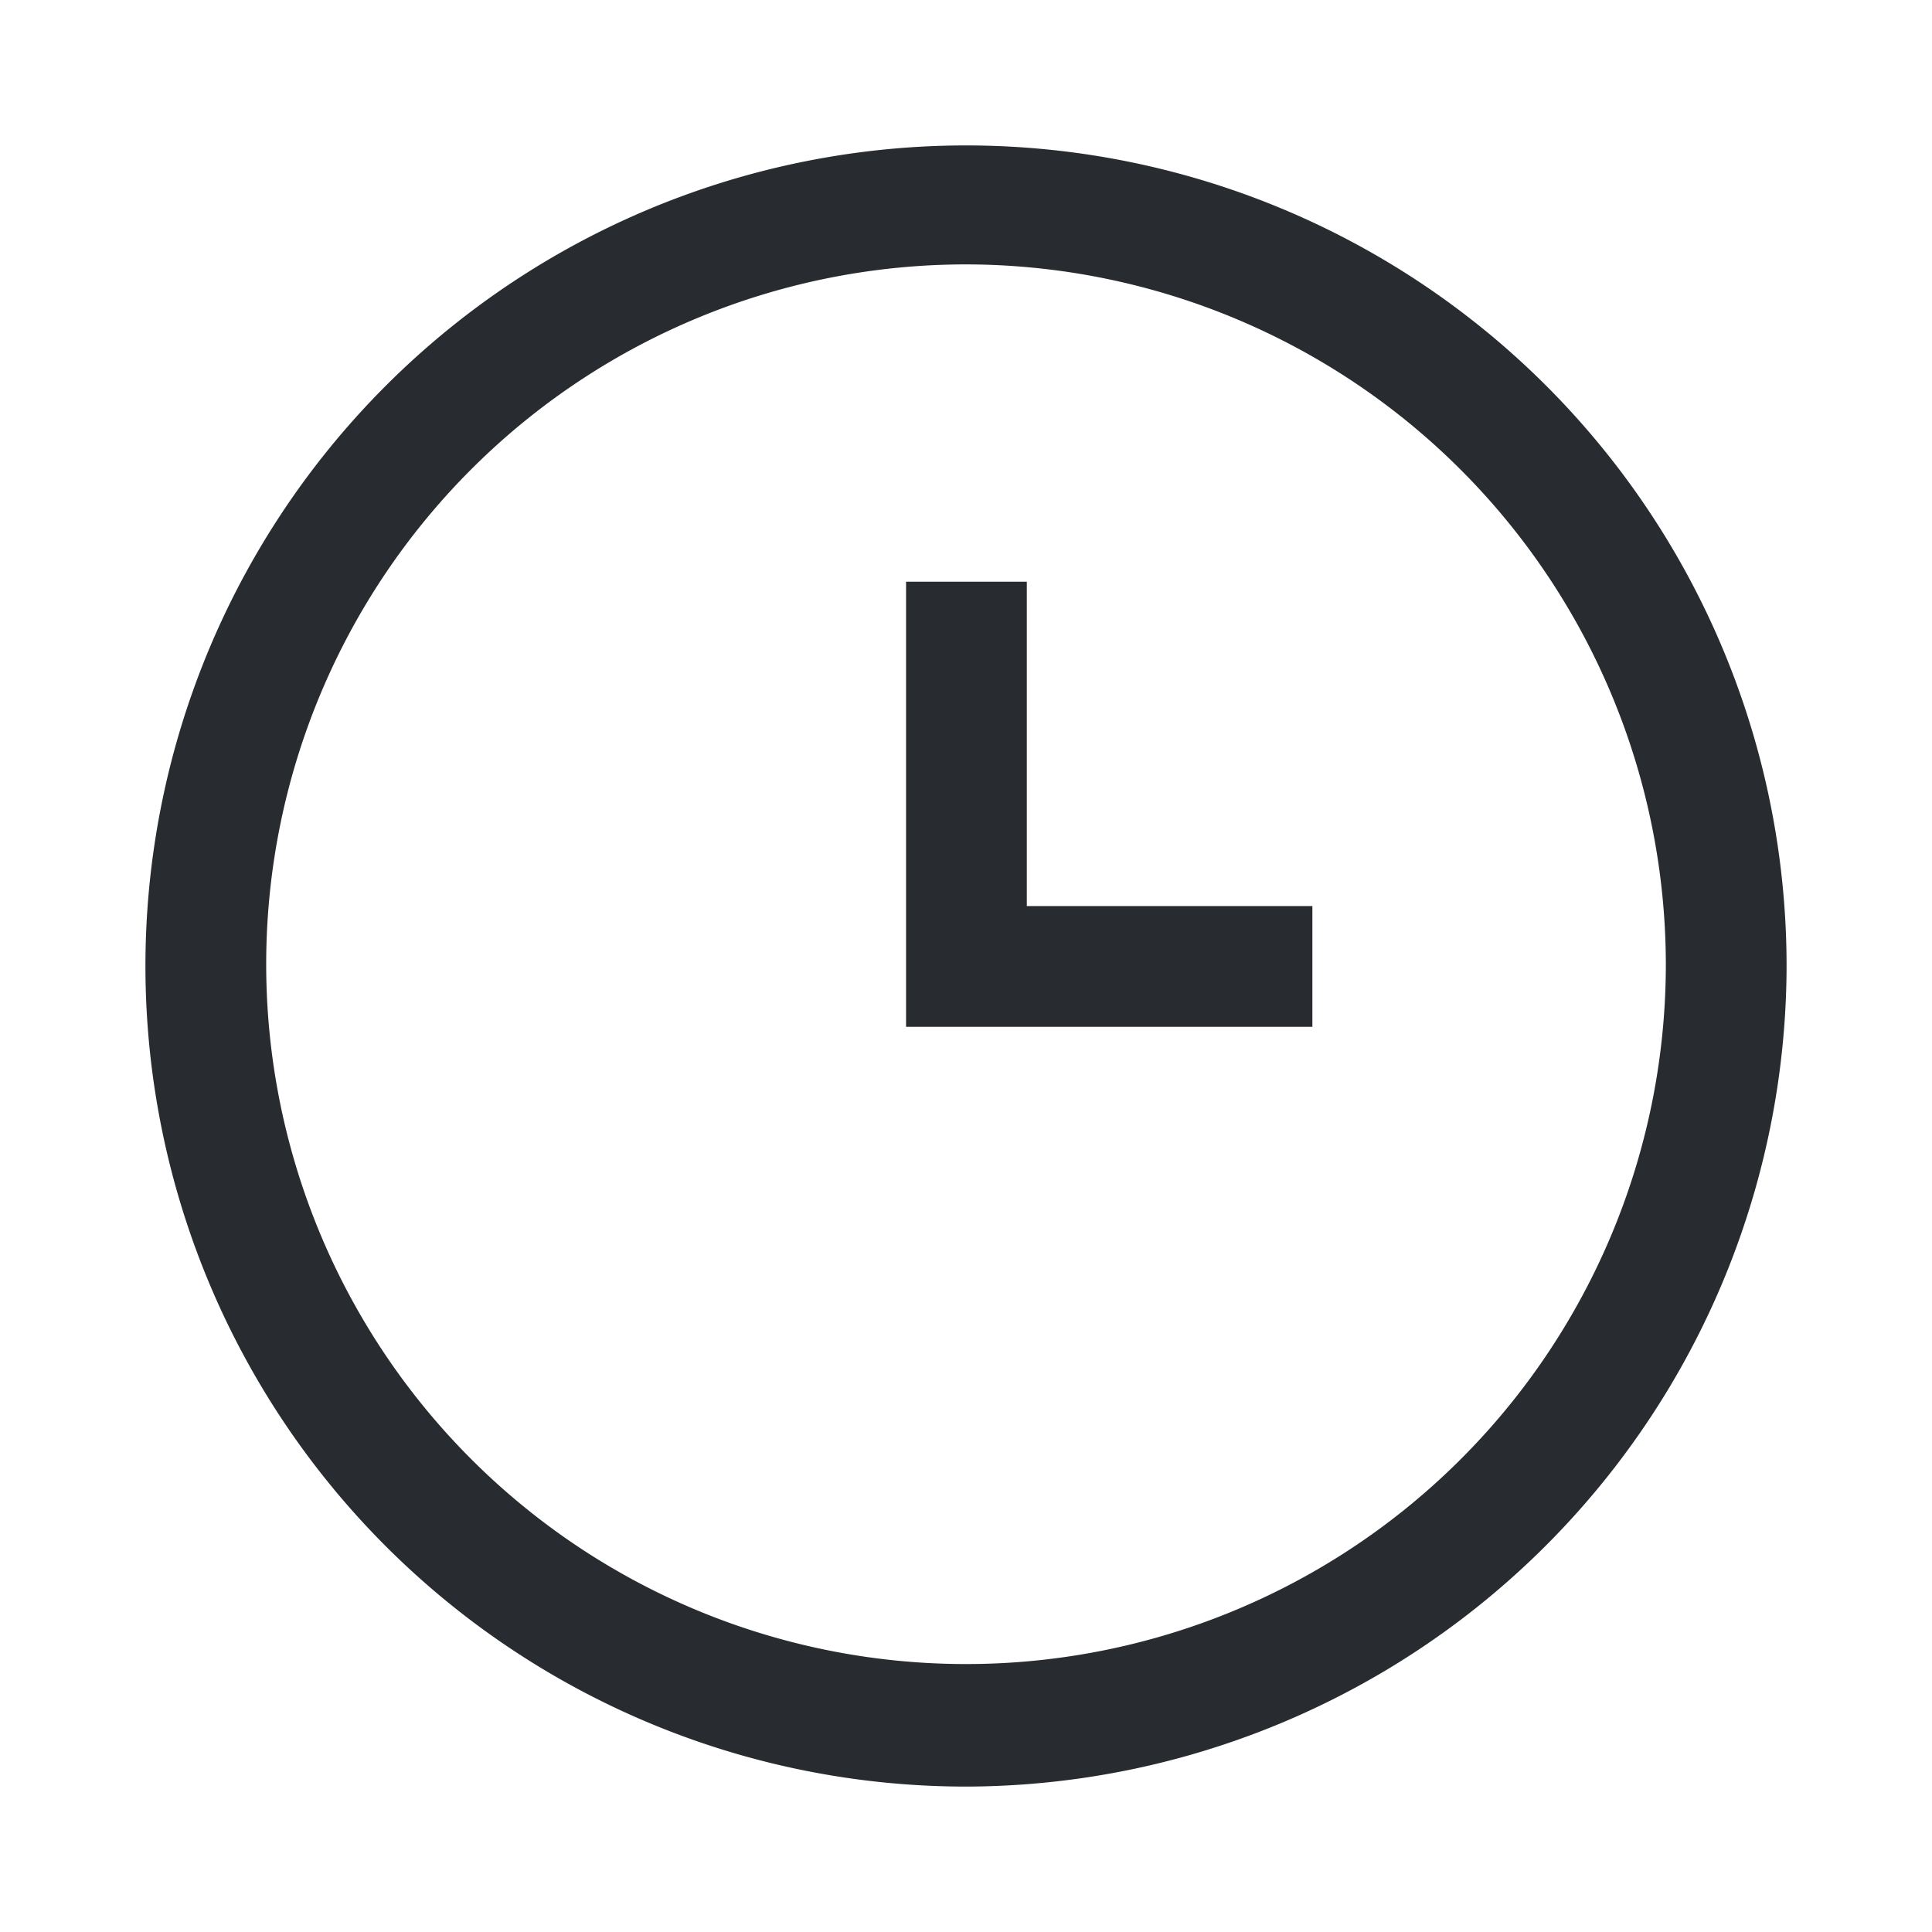 <?xml version="1.0" encoding="UTF-8"?> <svg xmlns="http://www.w3.org/2000/svg" id="Layer_1" data-name="Layer 1" viewBox="0 0 21.92 21.92"><defs><style>.cls-1{fill:#282c31;}</style></defs><path class="cls-1" d="M11,20.27A9.31,9.31,0,1,1,20.27,11,9.33,9.33,0,0,1,11,20.27ZM11,3A7.94,7.94,0,1,0,18.9,11,7.95,7.95,0,0,0,11,3Z"></path><polygon class="cls-1" points="14.89 11.65 10.28 11.65 10.28 6.6 11.65 6.6 11.65 10.28 14.89 10.28 14.89 11.65"></polygon></svg> 